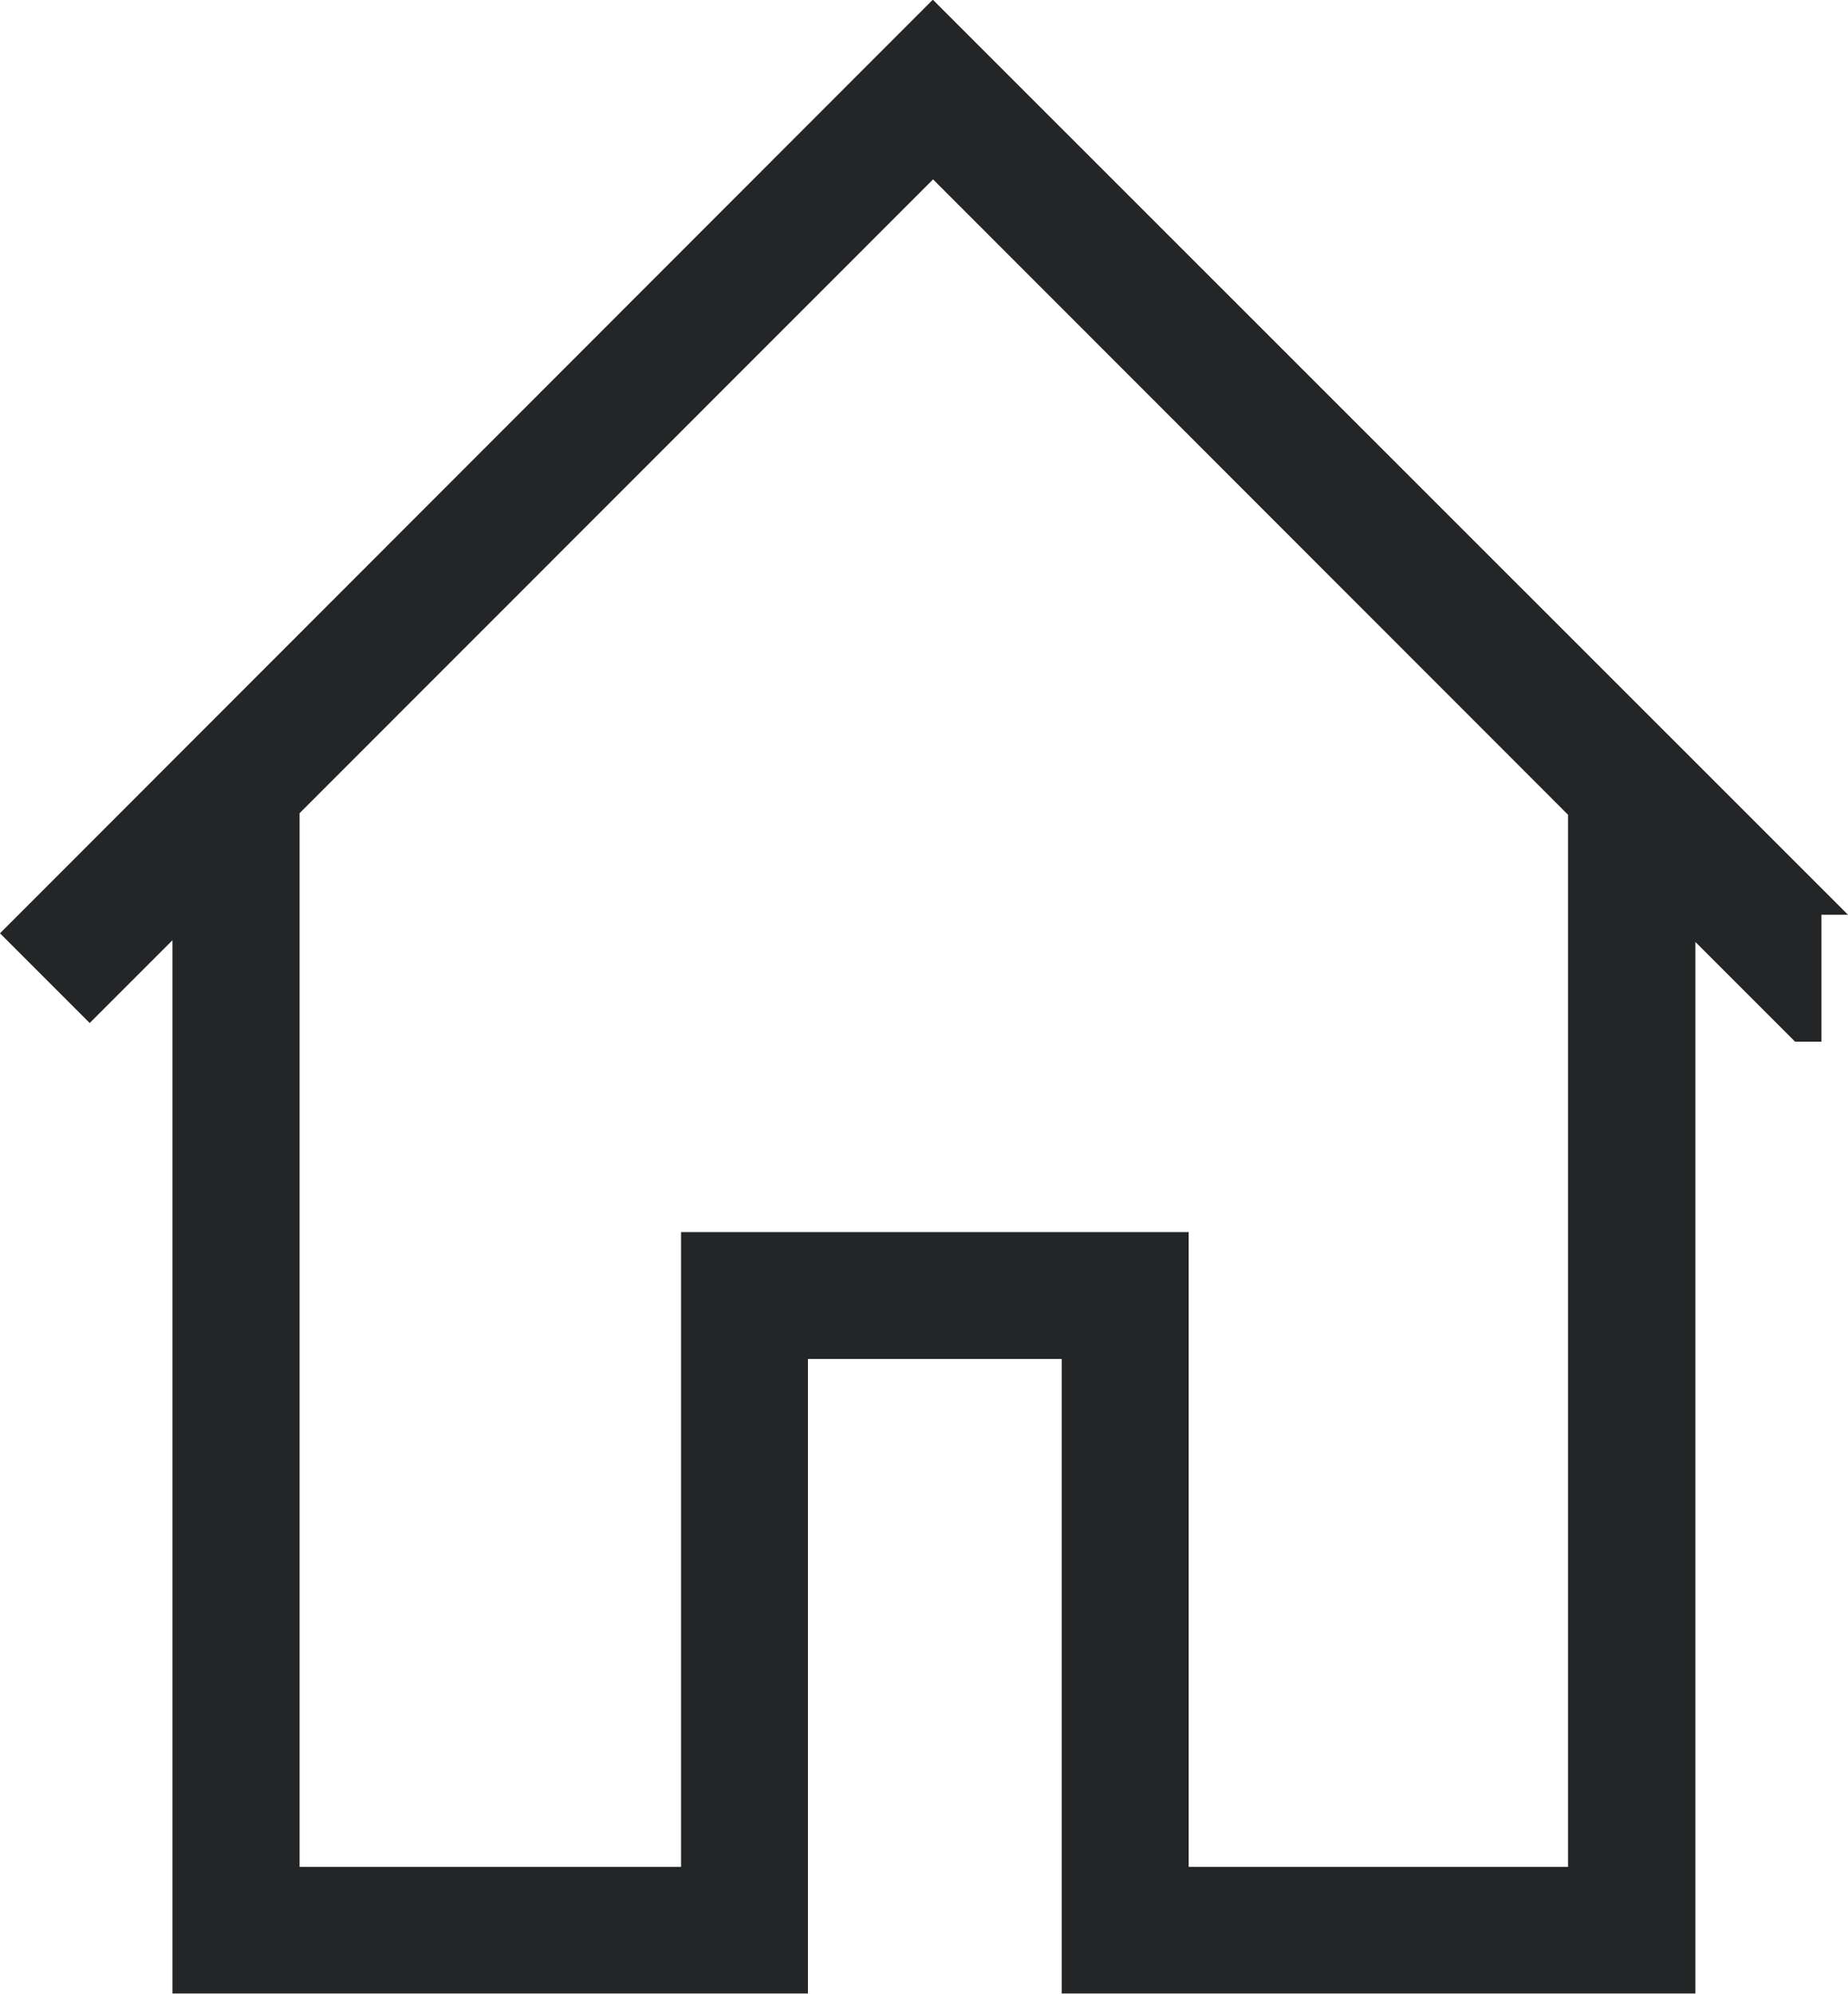 <svg xmlns="http://www.w3.org/2000/svg" width="18.541" height="20" viewBox="0 0 18.541 20"><path d="M10,.3.641,9.665l.9.9.83-.83V20.3H8.747V13.935h2.546V20.3h6.358V9.752l1,1h.264V9.479h.267L10,.3Zm0,1.8,6.373,6.376V19.03H12.567V12.662H7.474V19.03H3.647V8.46L10.005,2.1Z" transform="translate(-0.641 -0.303)" fill="#242526"/></svg>